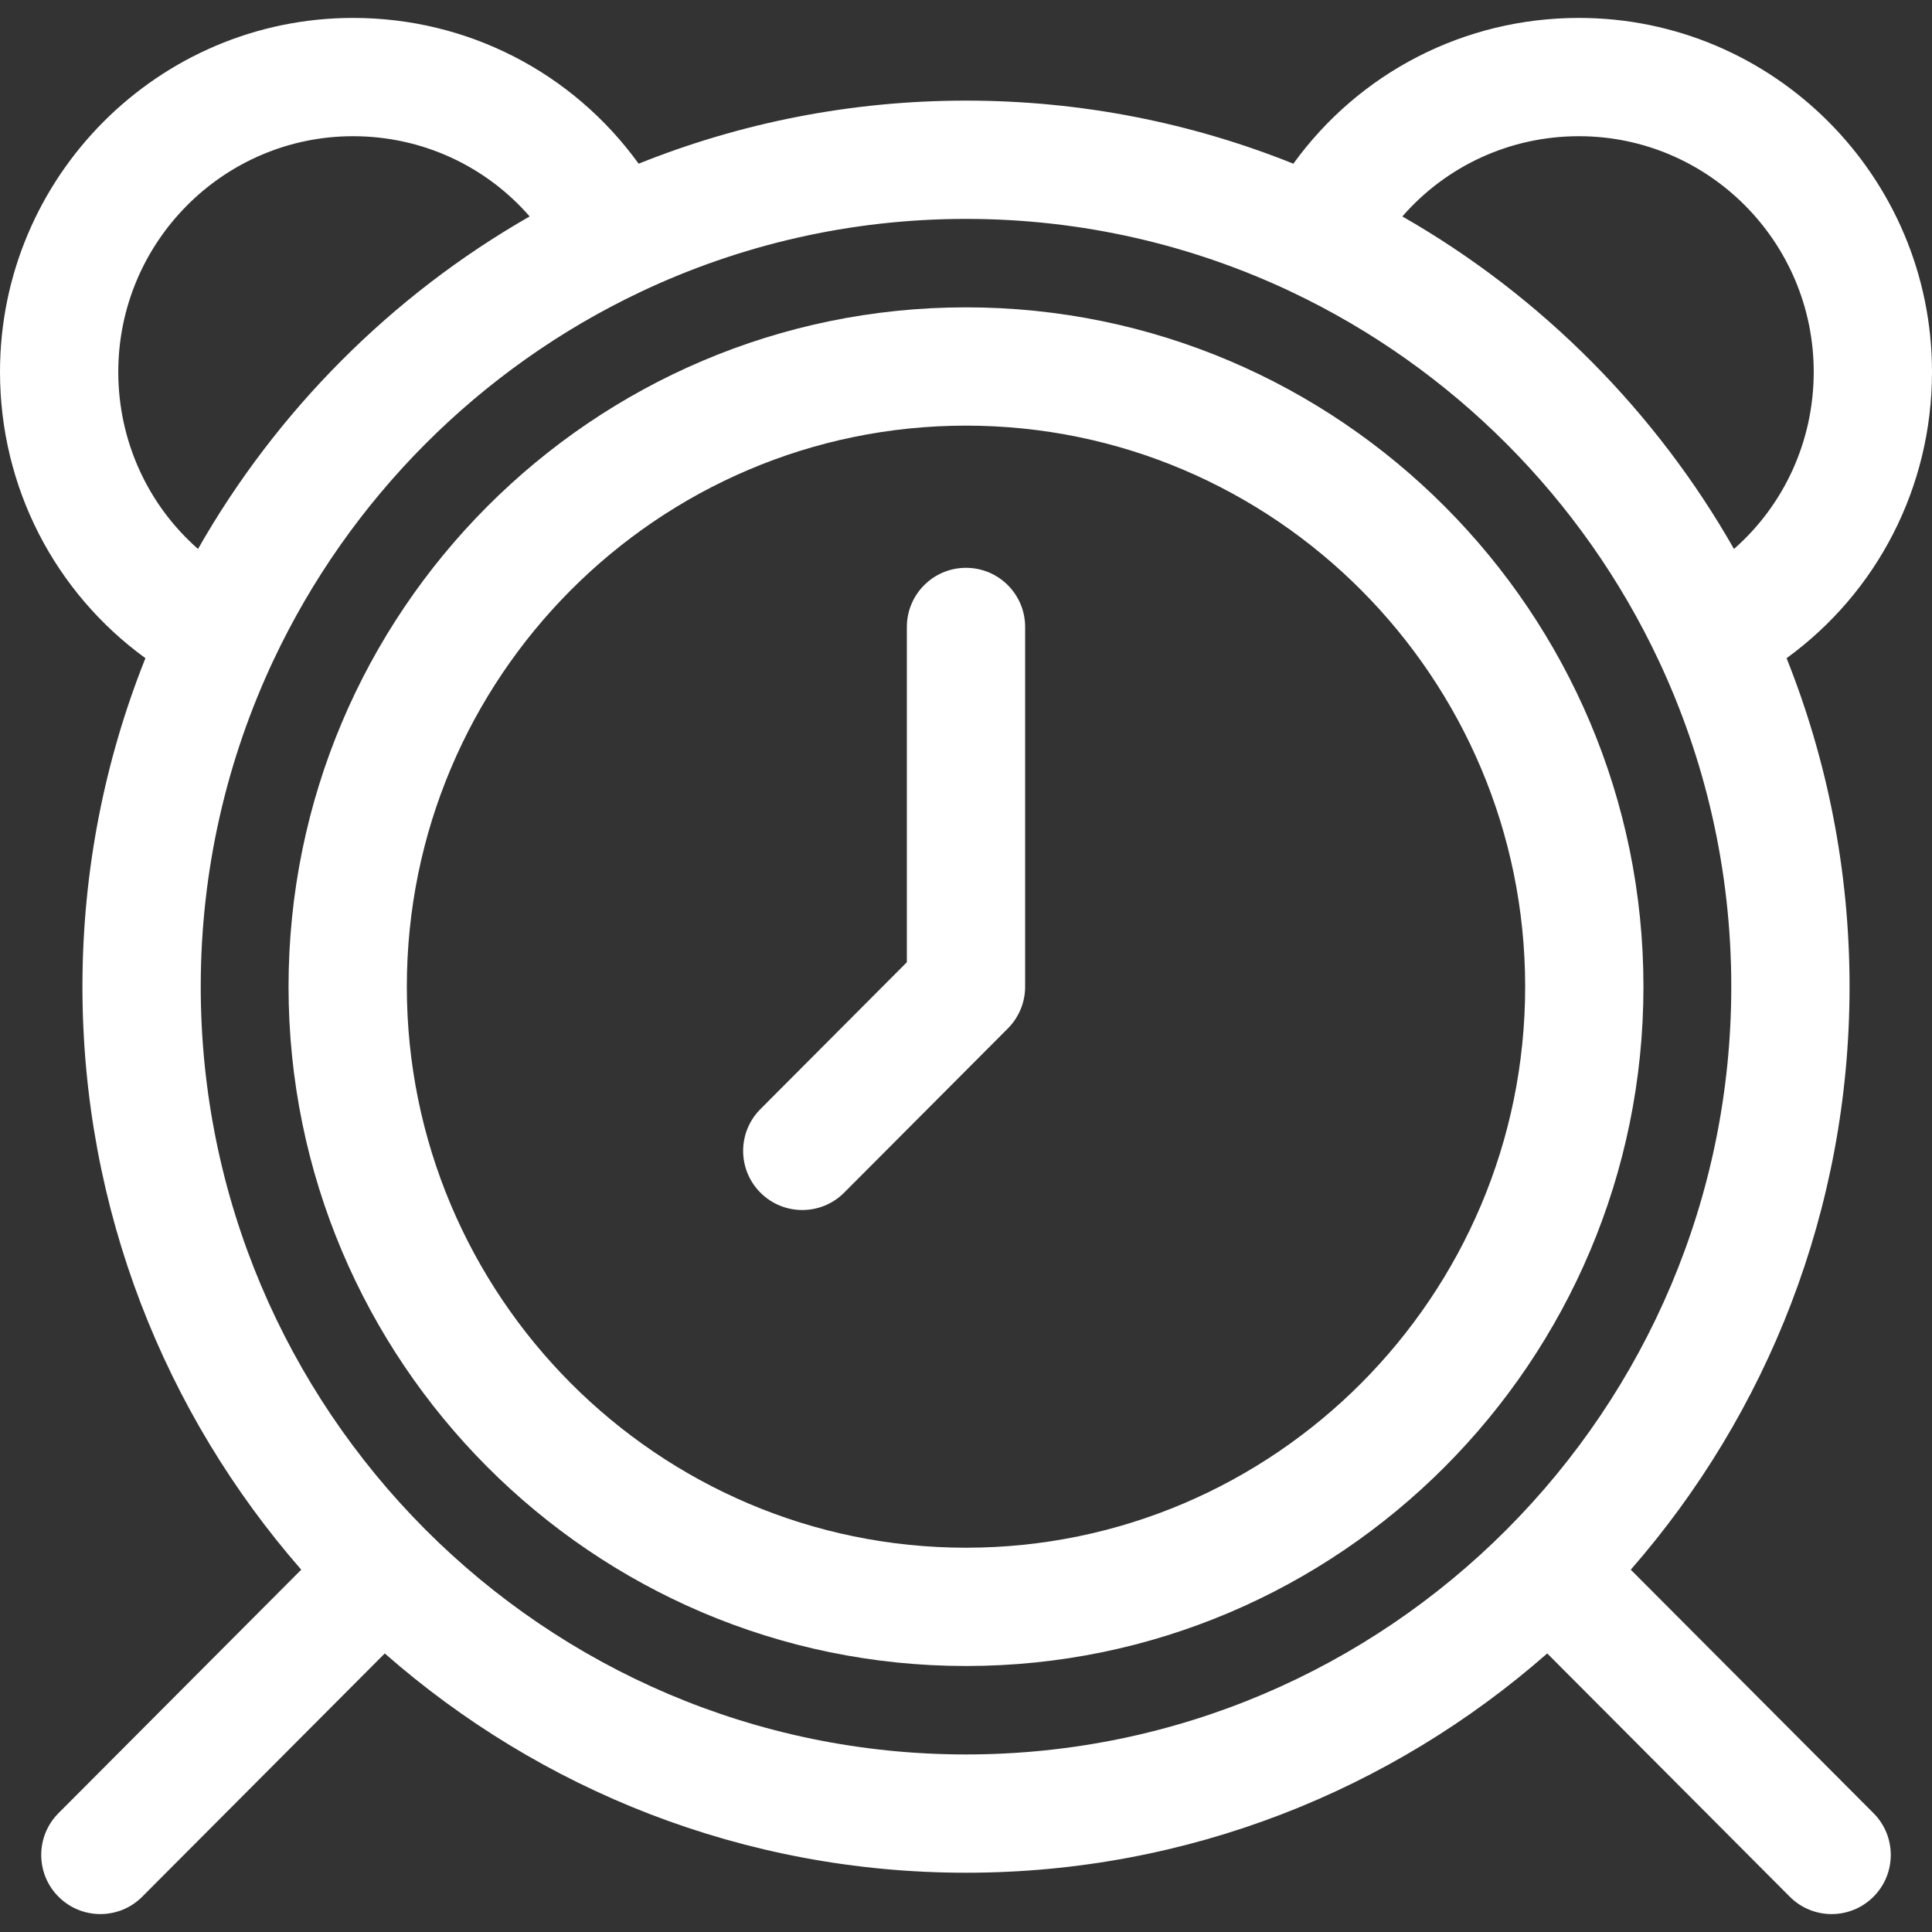 <?xml version="1.0" encoding="UTF-8"?> <svg xmlns="http://www.w3.org/2000/svg" xmlns:xlink="http://www.w3.org/1999/xlink" xmlns:svgjs="http://svgjs.dev/svgjs" version="1.1" id="Layer_1" x="0px" y="0px" viewBox="0 0 512 512" style="enable-background:new 0 0 512 512;" xml:space="preserve" width="300" height="300"><rect x="0" y="0" width="512" height="512" fill="#333333" stroke="none"/><g width="100%" height="100%" transform="matrix(1,0,0,1,0,0)"><g> <g> <path d="M256,81.449c-98.995,0-179.532,80.761-179.532,180.03S157.005,441.508,256,441.508s179.532-80.761,179.532-180.03&#10;&#9;&#9;&#9;S354.995,81.449,256,81.449z M256,410.161c-81.71,0-148.185-66.699-148.185-148.683S174.29,112.796,256,112.796&#10;&#9;&#9;&#9;s148.185,66.699,148.185,148.683S337.71,410.161,256,410.161z" fill="#ffffff" fill-opacity="1" data-original-color="#000000ff" stroke="none" stroke-opacity="1"></path> </g> </g><g> <g> <path d="M256,150.479c-8.656,0-15.673,7.018-15.673,15.673V255l-38.812,38.93c-6.112,6.13-6.096,16.054,0.033,22.165&#10;&#9;&#9;&#9;c6.128,6.111,16.052,6.098,22.165-0.033l43.385-43.517c2.929-2.938,4.574-6.917,4.574-11.067v-95.326&#10;&#9;&#9;&#9;C271.673,157.497,264.656,150.479,256,150.479z" fill="#ffffff" fill-opacity="1" data-original-color="#000000ff" stroke="none" stroke-opacity="1"></path> </g> </g><g> <g> <path d="M432.17,415.984c36.081-41.322,57.982-95.394,57.982-154.505c0-30.742-5.932-60.119-16.691-87.052&#10;&#9;&#9;&#9;C497.532,156.938,512,129.02,512,98.564c0-51.73-41.979-93.815-93.578-93.815c-30.38,0-58.224,14.501-75.667,38.631&#10;&#9;&#9;&#9;C315.911,32.604,286.635,26.664,256,26.664s-59.911,5.94-86.755,16.717C151.803,19.25,123.958,4.749,93.578,4.749&#10;&#9;&#9;&#9;C41.979,4.749,0,46.835,0,98.564c0,30.455,14.468,58.373,38.539,75.862c-10.759,26.933-16.691,56.311-16.691,87.053&#10;&#9;&#9;&#9;c0,59.111,21.901,113.182,57.982,154.505l-64.332,64.528c-6.112,6.129-6.096,16.054,0.033,22.165&#10;&#9;&#9;&#9;c6.128,6.111,16.053,6.098,22.165-0.033l64.27-64.465c41.201,36.165,95.107,58.115,154.034,58.115&#10;&#9;&#9;&#9;c58.927,0,112.832-21.95,154.034-58.115l64.27,64.465c6.114,6.131,16.037,6.144,22.165,0.033&#10;&#9;&#9;&#9;c6.13-6.112,6.145-16.036,0.033-22.165L432.17,415.984z M418.422,36.096c34.314,0,62.231,28.023,62.231,62.468&#10;&#9;&#9;&#9;c0,18.298-7.832,35.226-21.128,46.916c-20.48-35.996-50.712-66.859-87.888-88.122C383.285,43.979,400.171,36.096,418.422,36.096z&#10;&#9;&#9;&#9; M31.347,98.564c0-34.445,27.917-62.468,62.231-62.468c18.251,0,35.137,7.882,46.785,21.262&#10;&#9;&#9;&#9;c-36.543,20.901-67.041,51.48-87.888,88.122C39.178,133.79,31.347,116.863,31.347,98.564z M399.427,405.193&#10;&#9;&#9;&#9;c-0.025,0.024-0.053,0.045-0.077,0.07c-0.03,0.03-0.054,0.063-0.085,0.093c-36.717,36.8-87.388,59.591-143.265,59.591&#10;&#9;&#9;&#9;s-106.548-22.79-143.265-59.591c-0.029-0.03-0.054-0.063-0.085-0.093c-0.025-0.025-0.052-0.045-0.077-0.07&#10;&#9;&#9;&#9;c-36.67-36.836-59.377-87.664-59.377-143.714c0-30.927,6.926-60.258,19.283-86.532c0.006-0.013,0.014-0.023,0.019-0.036&#10;&#9;&#9;&#9;c20.114-42.733,54.652-77.377,97.25-97.551c0.009-0.005,0.019-0.012,0.029-0.016c26.182-12.39,55.408-19.334,86.224-19.334&#10;&#9;&#9;&#9;c30.816,0,60.042,6.943,86.224,19.334c0.009,0.004,0.019,0.01,0.029,0.016c42.597,20.174,77.135,54.817,97.25,97.551&#10;&#9;&#9;&#9;c0.005,0.013,0.014,0.023,0.019,0.036c12.358,26.274,19.283,55.605,19.283,86.532&#10;&#9;&#9;&#9;C458.804,317.529,436.096,368.357,399.427,405.193z" fill="#ffffff" fill-opacity="1" data-original-color="#000000ff" stroke="none" stroke-opacity="1"></path> </g> </g><g> </g><g> </g><g> </g><g> </g><g> </g><g> </g><g> </g><g> </g><g> </g><g> </g><g> </g><g> </g><g> </g><g> </g><g> </g></g></svg> 